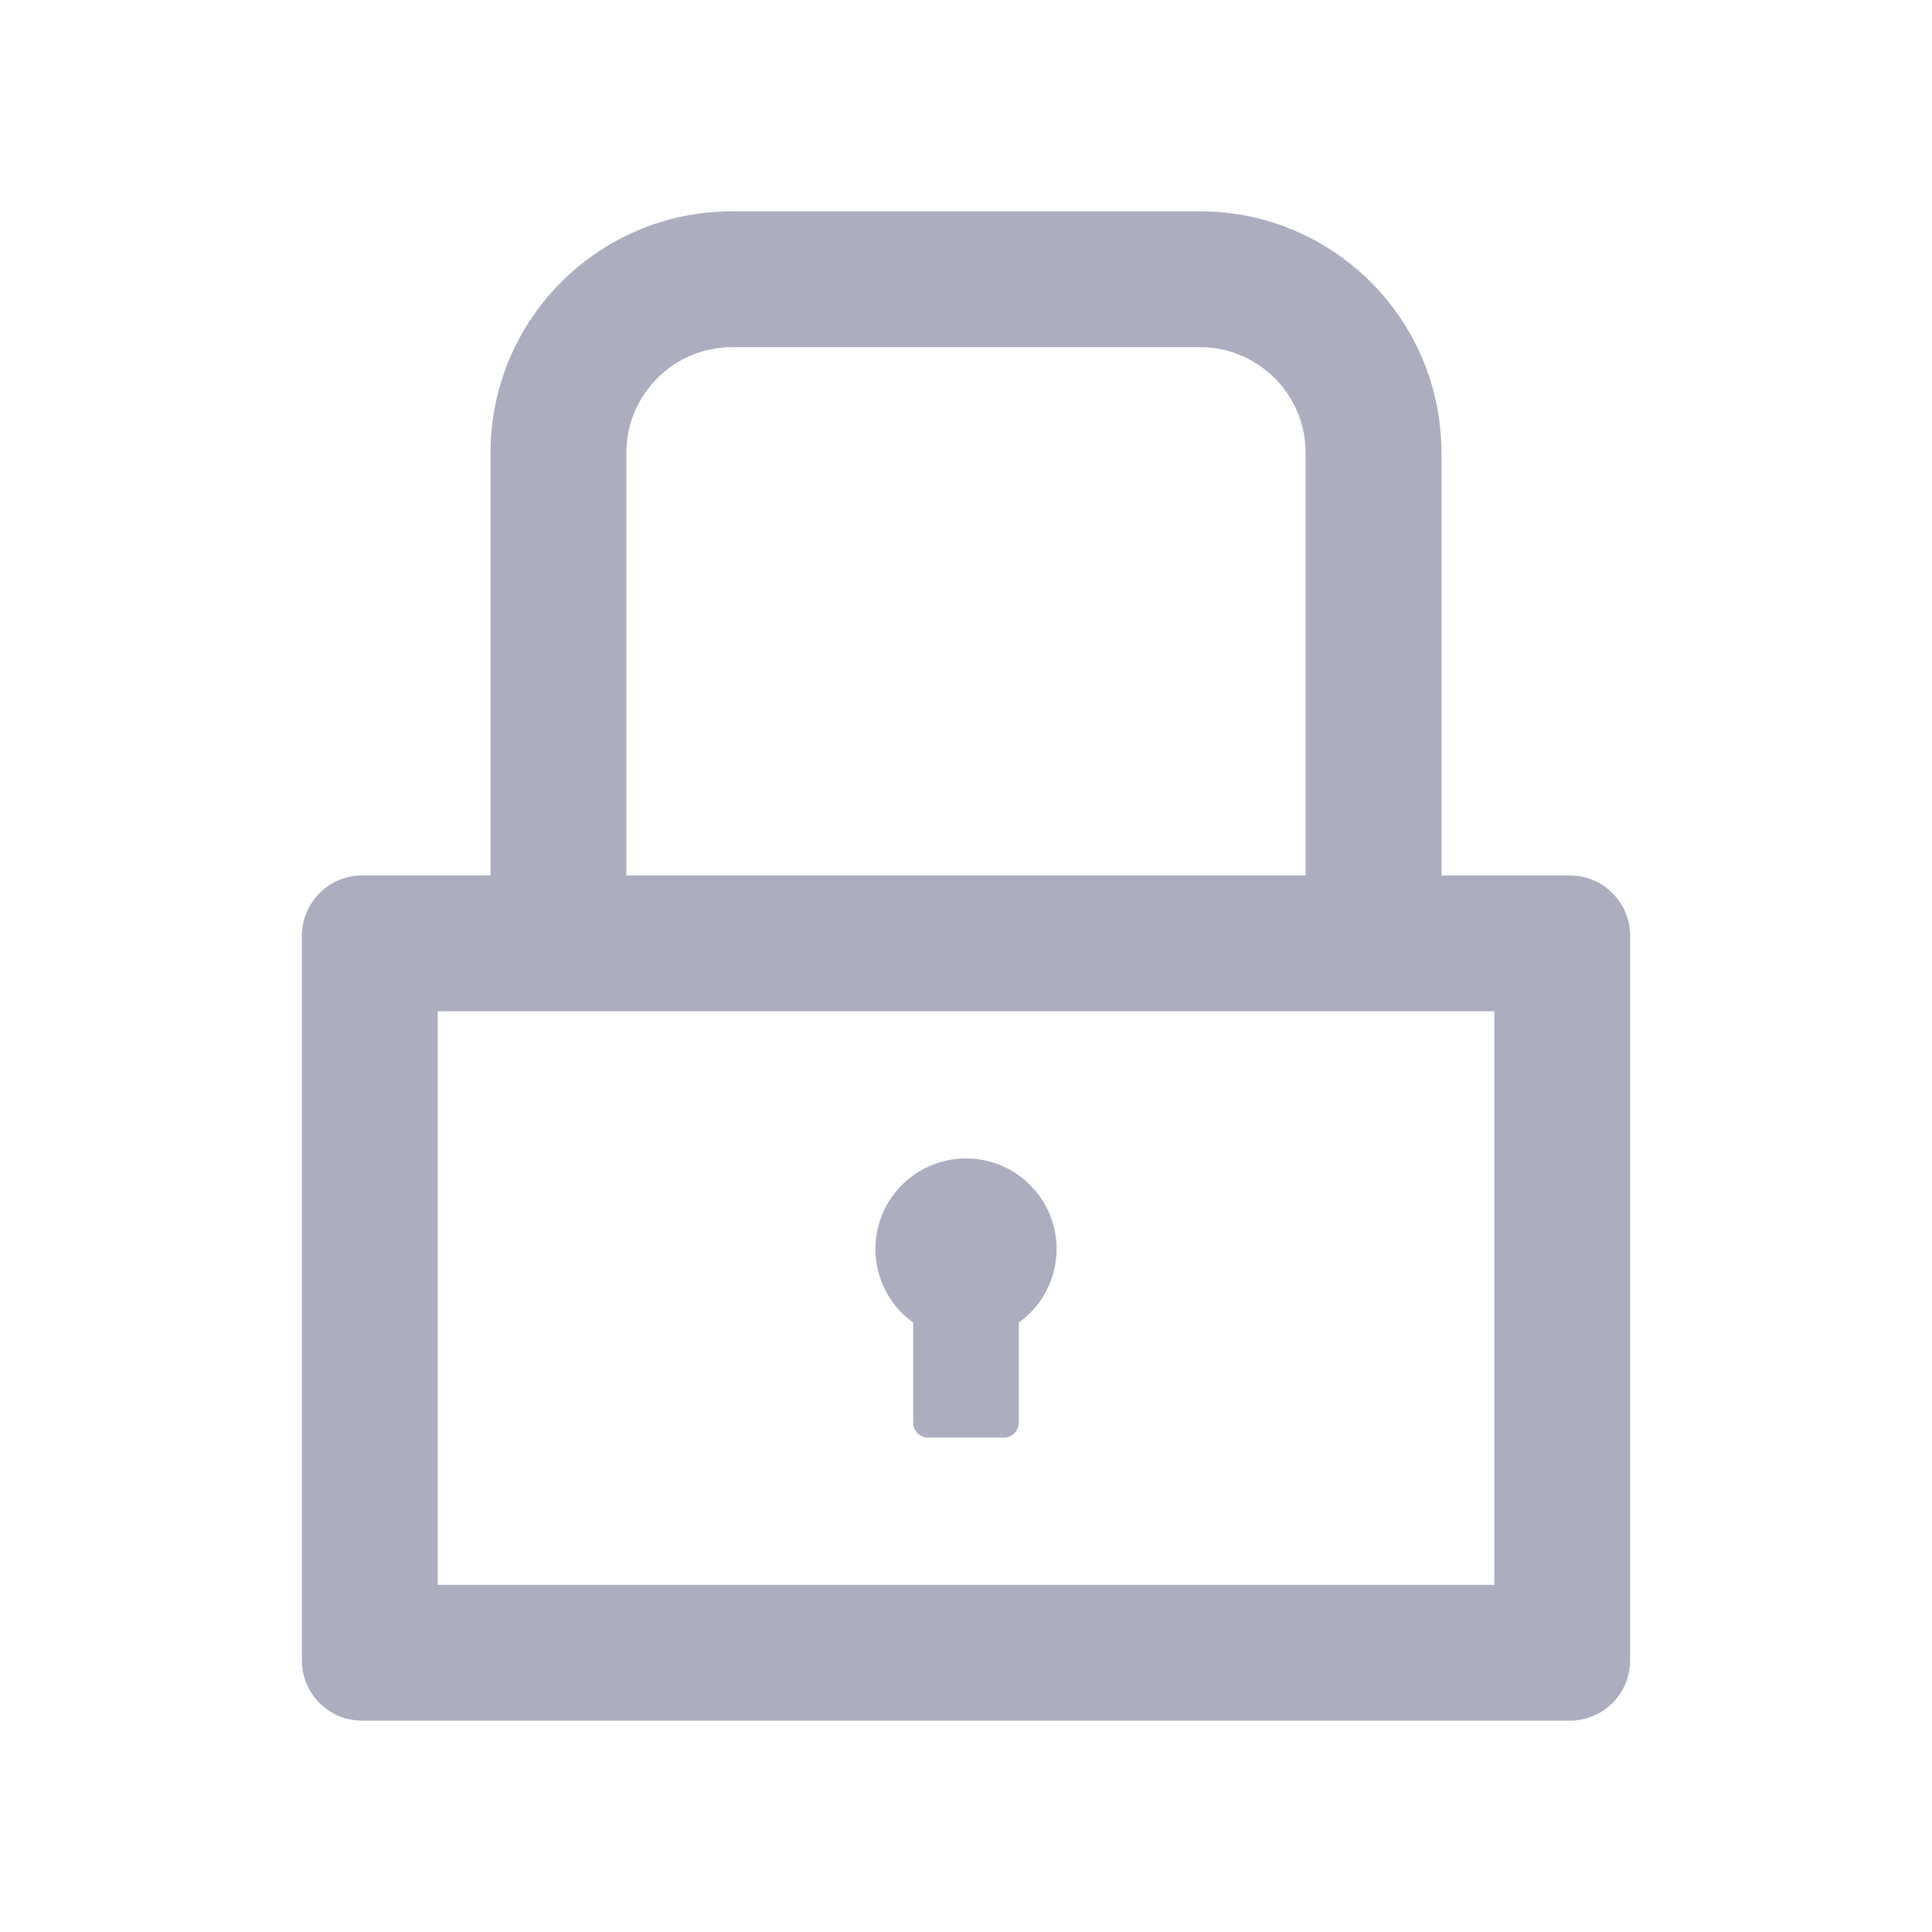 <svg width="125" height="125" viewBox="0 0 125 125" fill="none" xmlns="http://www.w3.org/2000/svg">
<path d="M101.562 56.641H93.262V29.297C93.262 20.666 86.267 13.672 77.637 13.672H47.363C38.733 13.672 31.738 20.666 31.738 29.297V56.641H23.438C21.277 56.641 19.531 58.386 19.531 60.547V107.422C19.531 109.583 21.277 111.328 23.438 111.328H101.562C103.723 111.328 105.469 109.583 105.469 107.422V60.547C105.469 58.386 103.723 56.641 101.562 56.641ZM40.527 29.297C40.527 25.525 43.591 22.461 47.363 22.461H77.637C81.409 22.461 84.473 25.525 84.473 29.297V56.641H40.527V29.297ZM96.68 102.539H28.32V65.43H96.68V102.539ZM59.082 85.571V92.041C59.082 92.578 59.522 93.018 60.059 93.018H64.941C65.478 93.018 65.918 92.578 65.918 92.041V85.571C66.926 84.848 67.678 83.823 68.066 82.645C68.454 81.467 68.459 80.196 68.079 79.015C67.699 77.835 66.954 76.805 65.951 76.074C64.949 75.344 63.74 74.95 62.5 74.95C61.26 74.95 60.051 75.344 59.048 76.074C58.046 76.805 57.301 77.835 56.921 79.015C56.541 80.196 56.546 81.467 56.934 82.645C57.322 83.823 58.074 84.848 59.082 85.571Z" fill="#ACADBE"/>
</svg>